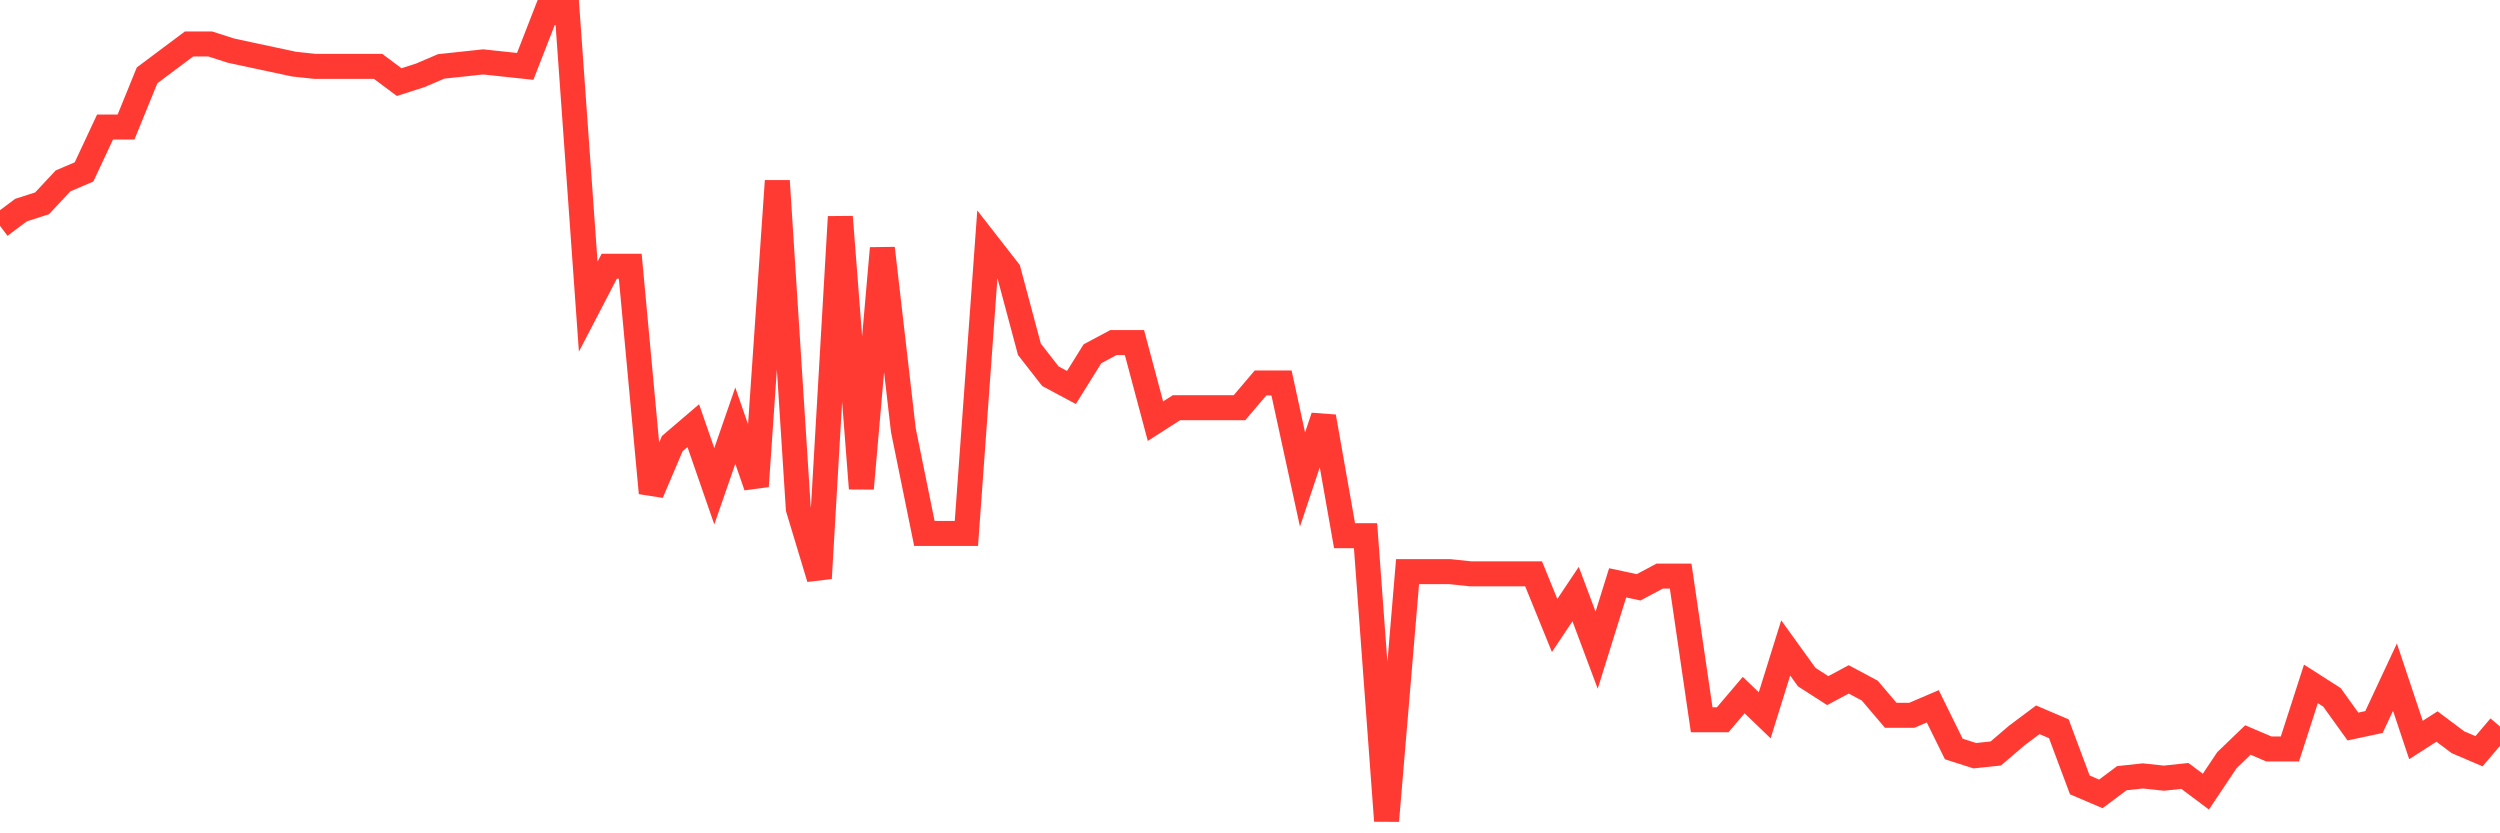 <svg
  xmlns="http://www.w3.org/2000/svg"
  xmlns:xlink="http://www.w3.org/1999/xlink"
  width="120"
  height="40"
  viewBox="0 0 120 40"
  preserveAspectRatio="none"
>
  <polyline
    points="0,10.839 1.008,10.084 2.017,9.761 3.025,8.683 4.034,8.252 5.042,6.097 6.05,6.097 7.059,3.618 8.067,2.863 9.076,2.109 10.084,2.109 11.092,2.432 12.101,2.648 13.109,2.863 14.118,3.079 15.126,3.187 16.134,3.187 17.143,3.187 18.151,3.187 19.16,3.941 20.168,3.618 21.176,3.187 22.185,3.079 23.193,2.971 24.202,3.079 25.21,3.187 26.218,0.6 27.227,0.6 28.235,14.719 29.244,12.779 30.252,12.779 31.261,23.664 32.269,21.293 33.277,20.431 34.286,23.341 35.294,20.431 36.303,23.341 37.311,8.683 38.319,24.419 39.328,27.76 40.336,10.408 41.345,23.449 42.353,11.917 43.361,20.647 44.37,25.604 45.378,25.604 46.387,25.604 47.395,11.701 48.403,12.994 49.412,16.767 50.42,18.06 51.429,18.599 52.437,16.982 53.445,16.443 54.454,16.443 55.462,20.216 56.471,19.569 57.479,19.569 58.487,19.569 59.496,19.569 60.504,18.383 61.513,18.383 62.521,23.018 63.529,20 64.538,25.712 65.546,25.712 66.555,39.4 67.563,27.437 68.571,27.437 69.58,27.437 70.588,27.544 71.597,27.544 72.605,27.544 73.613,27.544 74.622,30.023 75.63,28.514 76.639,31.209 77.647,27.976 78.655,28.191 79.664,27.652 80.672,27.652 81.681,34.55 82.689,34.55 83.697,33.364 84.706,34.334 85.714,31.101 86.723,32.502 87.731,33.149 88.739,32.61 89.748,33.149 90.756,34.334 91.765,34.334 92.773,33.903 93.782,35.951 94.79,36.274 95.798,36.167 96.807,35.304 97.815,34.55 98.824,34.981 99.832,37.676 100.84,38.107 101.849,37.352 102.857,37.244 103.866,37.352 104.874,37.244 105.882,37.999 106.891,36.49 107.899,35.52 108.908,35.951 109.916,35.951 110.924,32.826 111.933,33.472 112.941,34.873 113.95,34.658 114.958,32.502 115.966,35.52 116.975,34.873 117.983,35.628 118.992,36.059 120,34.873"
    fill="none"
    stroke="#ff3a33"
    stroke-width="1.2"
  >
  </polyline>
</svg>